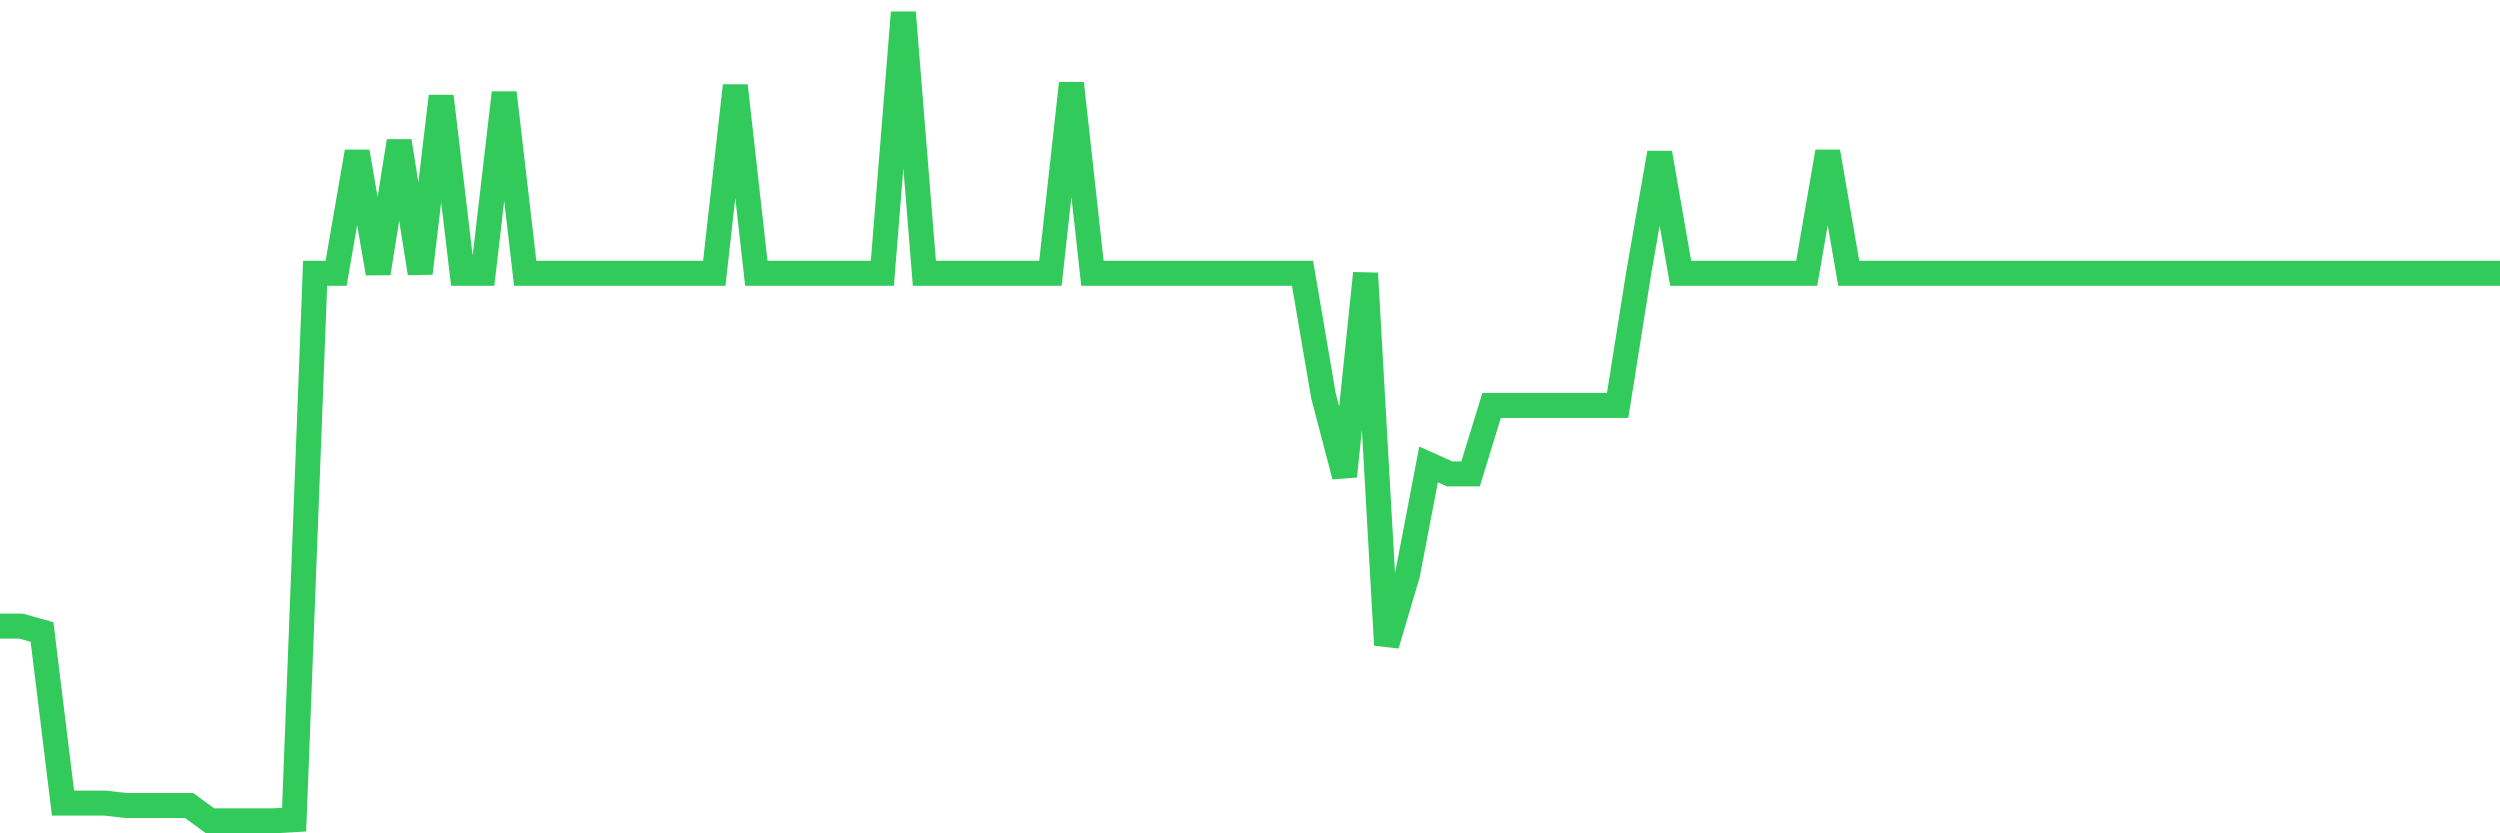 <svg
  xmlns="http://www.w3.org/2000/svg"
  xmlns:xlink="http://www.w3.org/1999/xlink"
  width="120"
  height="40"
  viewBox="0 0 120 40"
  preserveAspectRatio="none"
>
  <polyline
    points="0,30.054 1.008,30.054 2.017,30.337 3.025,38.55 4.034,38.55 5.042,38.55 6.05,38.664 7.059,38.664 8.067,38.664 9.076,38.664 10.084,39.4 11.092,39.4 12.101,39.4 13.109,39.4 14.118,39.343 15.126,13.118 16.134,13.118 17.143,7.284 18.151,13.118 19.16,6.774 20.168,13.118 21.176,4.622 22.185,13.118 23.193,13.118 24.202,4.452 25.21,13.118 26.218,13.118 27.227,13.118 28.235,13.118 29.244,13.118 30.252,13.118 31.261,13.118 32.269,13.118 33.277,13.118 34.286,13.118 35.294,4.112 36.303,13.118 37.311,13.118 38.319,13.118 39.328,13.118 40.336,13.118 41.345,13.118 42.353,13.118 43.361,0.6 44.37,13.118 45.378,13.118 46.387,13.118 47.395,13.118 48.403,13.118 49.412,13.118 50.42,13.118 51.429,3.999 52.437,13.118 53.445,13.118 54.454,13.118 55.462,13.118 56.471,13.118 57.479,13.118 58.487,13.118 59.496,13.118 60.504,13.118 61.513,13.118 62.521,13.118 63.529,19.009 64.538,22.86 65.546,13.118 66.555,30.96 67.563,27.562 68.571,22.294 69.58,22.747 70.588,22.747 71.597,19.462 72.605,19.462 73.613,19.462 74.622,19.462 75.63,19.462 76.639,19.462 77.647,19.462 78.655,13.118 79.664,7.34 80.672,13.118 81.681,13.118 82.689,13.118 83.697,13.118 84.706,13.118 85.714,13.118 86.723,13.118 87.731,7.284 88.739,13.118 89.748,13.118 90.756,13.118 91.765,13.118 92.773,13.118 93.782,13.118 94.79,13.118 95.798,13.118 96.807,13.118 97.815,13.118 98.824,13.118 99.832,13.118 100.84,13.118 101.849,13.118 102.857,13.118 103.866,13.118 104.874,13.118 105.882,13.118 106.891,13.118 107.899,13.118 108.908,13.118 109.916,13.118 110.924,13.118 111.933,13.118 112.941,13.118 113.95,13.118 114.958,13.118 115.966,13.118 116.975,13.118 117.983,13.118 118.992,13.118 120,13.118"
    fill="none"
    stroke="#32ca5b"
    stroke-width="1.2"
  >
  </polyline>
</svg>